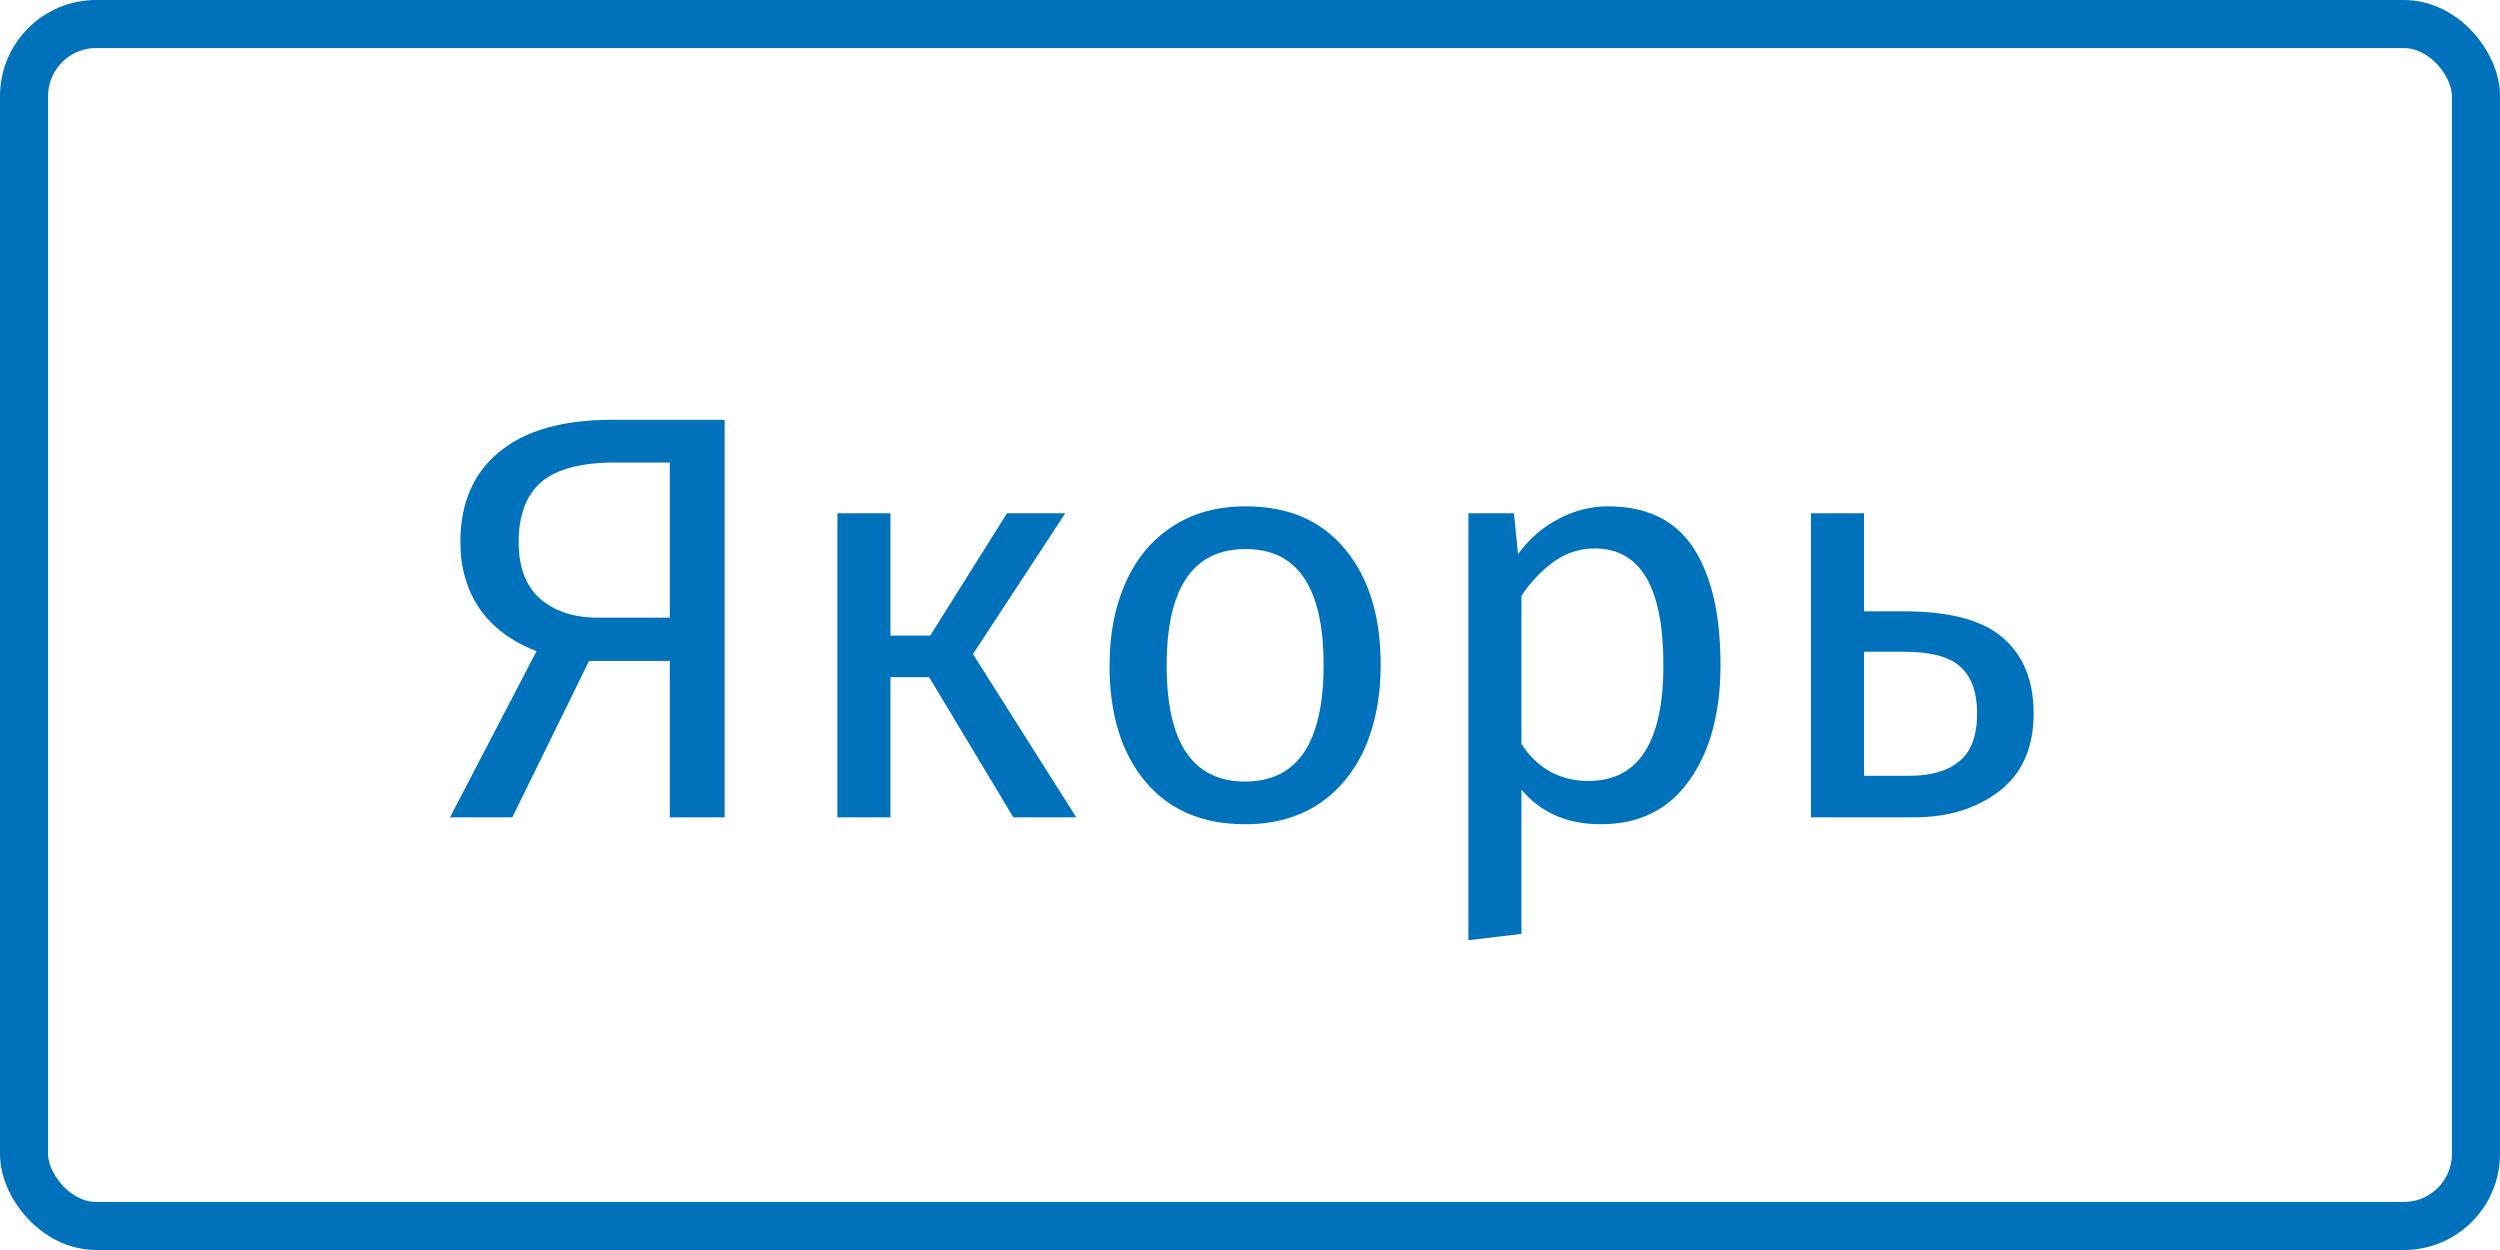 <svg width="104" height="52" viewBox="0 0 104 52" fill="none" xmlns="http://www.w3.org/2000/svg">
<path d="M30.144 17.464V34H27.864V27.496H24.504L21.312 34H18.72L22.32 27.088C21.28 26.688 20.488 26.096 19.944 25.312C19.416 24.528 19.152 23.608 19.152 22.552C19.152 20.936 19.688 19.688 20.76 18.808C21.832 17.912 23.4 17.464 25.464 17.464H30.144ZM27.864 25.696V19.24H25.608C24.184 19.24 23.152 19.512 22.512 20.056C21.888 20.6 21.576 21.432 21.576 22.552C21.576 23.592 21.872 24.376 22.464 24.904C23.072 25.432 23.88 25.696 24.888 25.696H27.864ZM44.315 21.352L40.475 27.208L44.771 34H42.155L38.651 28.168H37.043V34H34.835V21.352H37.043V26.44H38.699L41.891 21.352H44.315ZM51.821 21.064C53.597 21.064 54.973 21.656 55.949 22.84C56.941 24.024 57.437 25.632 57.437 27.664C57.437 28.976 57.213 30.136 56.765 31.144C56.317 32.136 55.669 32.912 54.821 33.472C53.973 34.016 52.965 34.288 51.797 34.288C50.021 34.288 48.637 33.696 47.645 32.512C46.653 31.328 46.157 29.72 46.157 27.688C46.157 26.376 46.381 25.224 46.829 24.232C47.277 23.224 47.925 22.448 48.773 21.904C49.621 21.344 50.637 21.064 51.821 21.064ZM51.821 22.84C49.629 22.84 48.533 24.456 48.533 27.688C48.533 30.904 49.621 32.512 51.797 32.512C53.973 32.512 55.061 30.896 55.061 27.664C55.061 24.448 53.981 22.84 51.821 22.84ZM66.893 21.064C68.509 21.064 69.693 21.64 70.445 22.792C71.197 23.944 71.573 25.568 71.573 27.664C71.573 29.648 71.141 31.248 70.277 32.464C69.413 33.68 68.189 34.288 66.605 34.288C65.197 34.288 64.093 33.808 63.293 32.848V38.848L61.085 39.112V21.352H62.981L63.149 23.056C63.613 22.416 64.173 21.928 64.829 21.592C65.485 21.24 66.173 21.064 66.893 21.064ZM66.077 32.488C68.157 32.488 69.197 30.88 69.197 27.664C69.197 24.432 68.245 22.816 66.341 22.816C65.717 22.816 65.149 23 64.637 23.368C64.125 23.736 63.677 24.208 63.293 24.784V30.952C63.613 31.448 64.013 31.832 64.493 32.104C64.973 32.36 65.501 32.488 66.077 32.488ZM79.223 25.432C81.111 25.432 82.479 25.8 83.327 26.536C84.175 27.272 84.599 28.32 84.599 29.68C84.599 31.104 84.119 32.184 83.159 32.92C82.215 33.64 81.039 34 79.631 34H75.335V21.352H77.543V25.432H79.223ZM79.439 32.272C80.335 32.272 81.023 32.072 81.503 31.672C81.999 31.272 82.247 30.608 82.247 29.68C82.247 28.8 82.015 28.152 81.551 27.736C81.103 27.32 80.319 27.112 79.199 27.112H77.543V32.272H79.439Z" fill="#0072BC"/>
<rect x="1" y="1" width="102" height="50" rx="3" stroke="#0072BC" stroke-width="2"/>
</svg>
